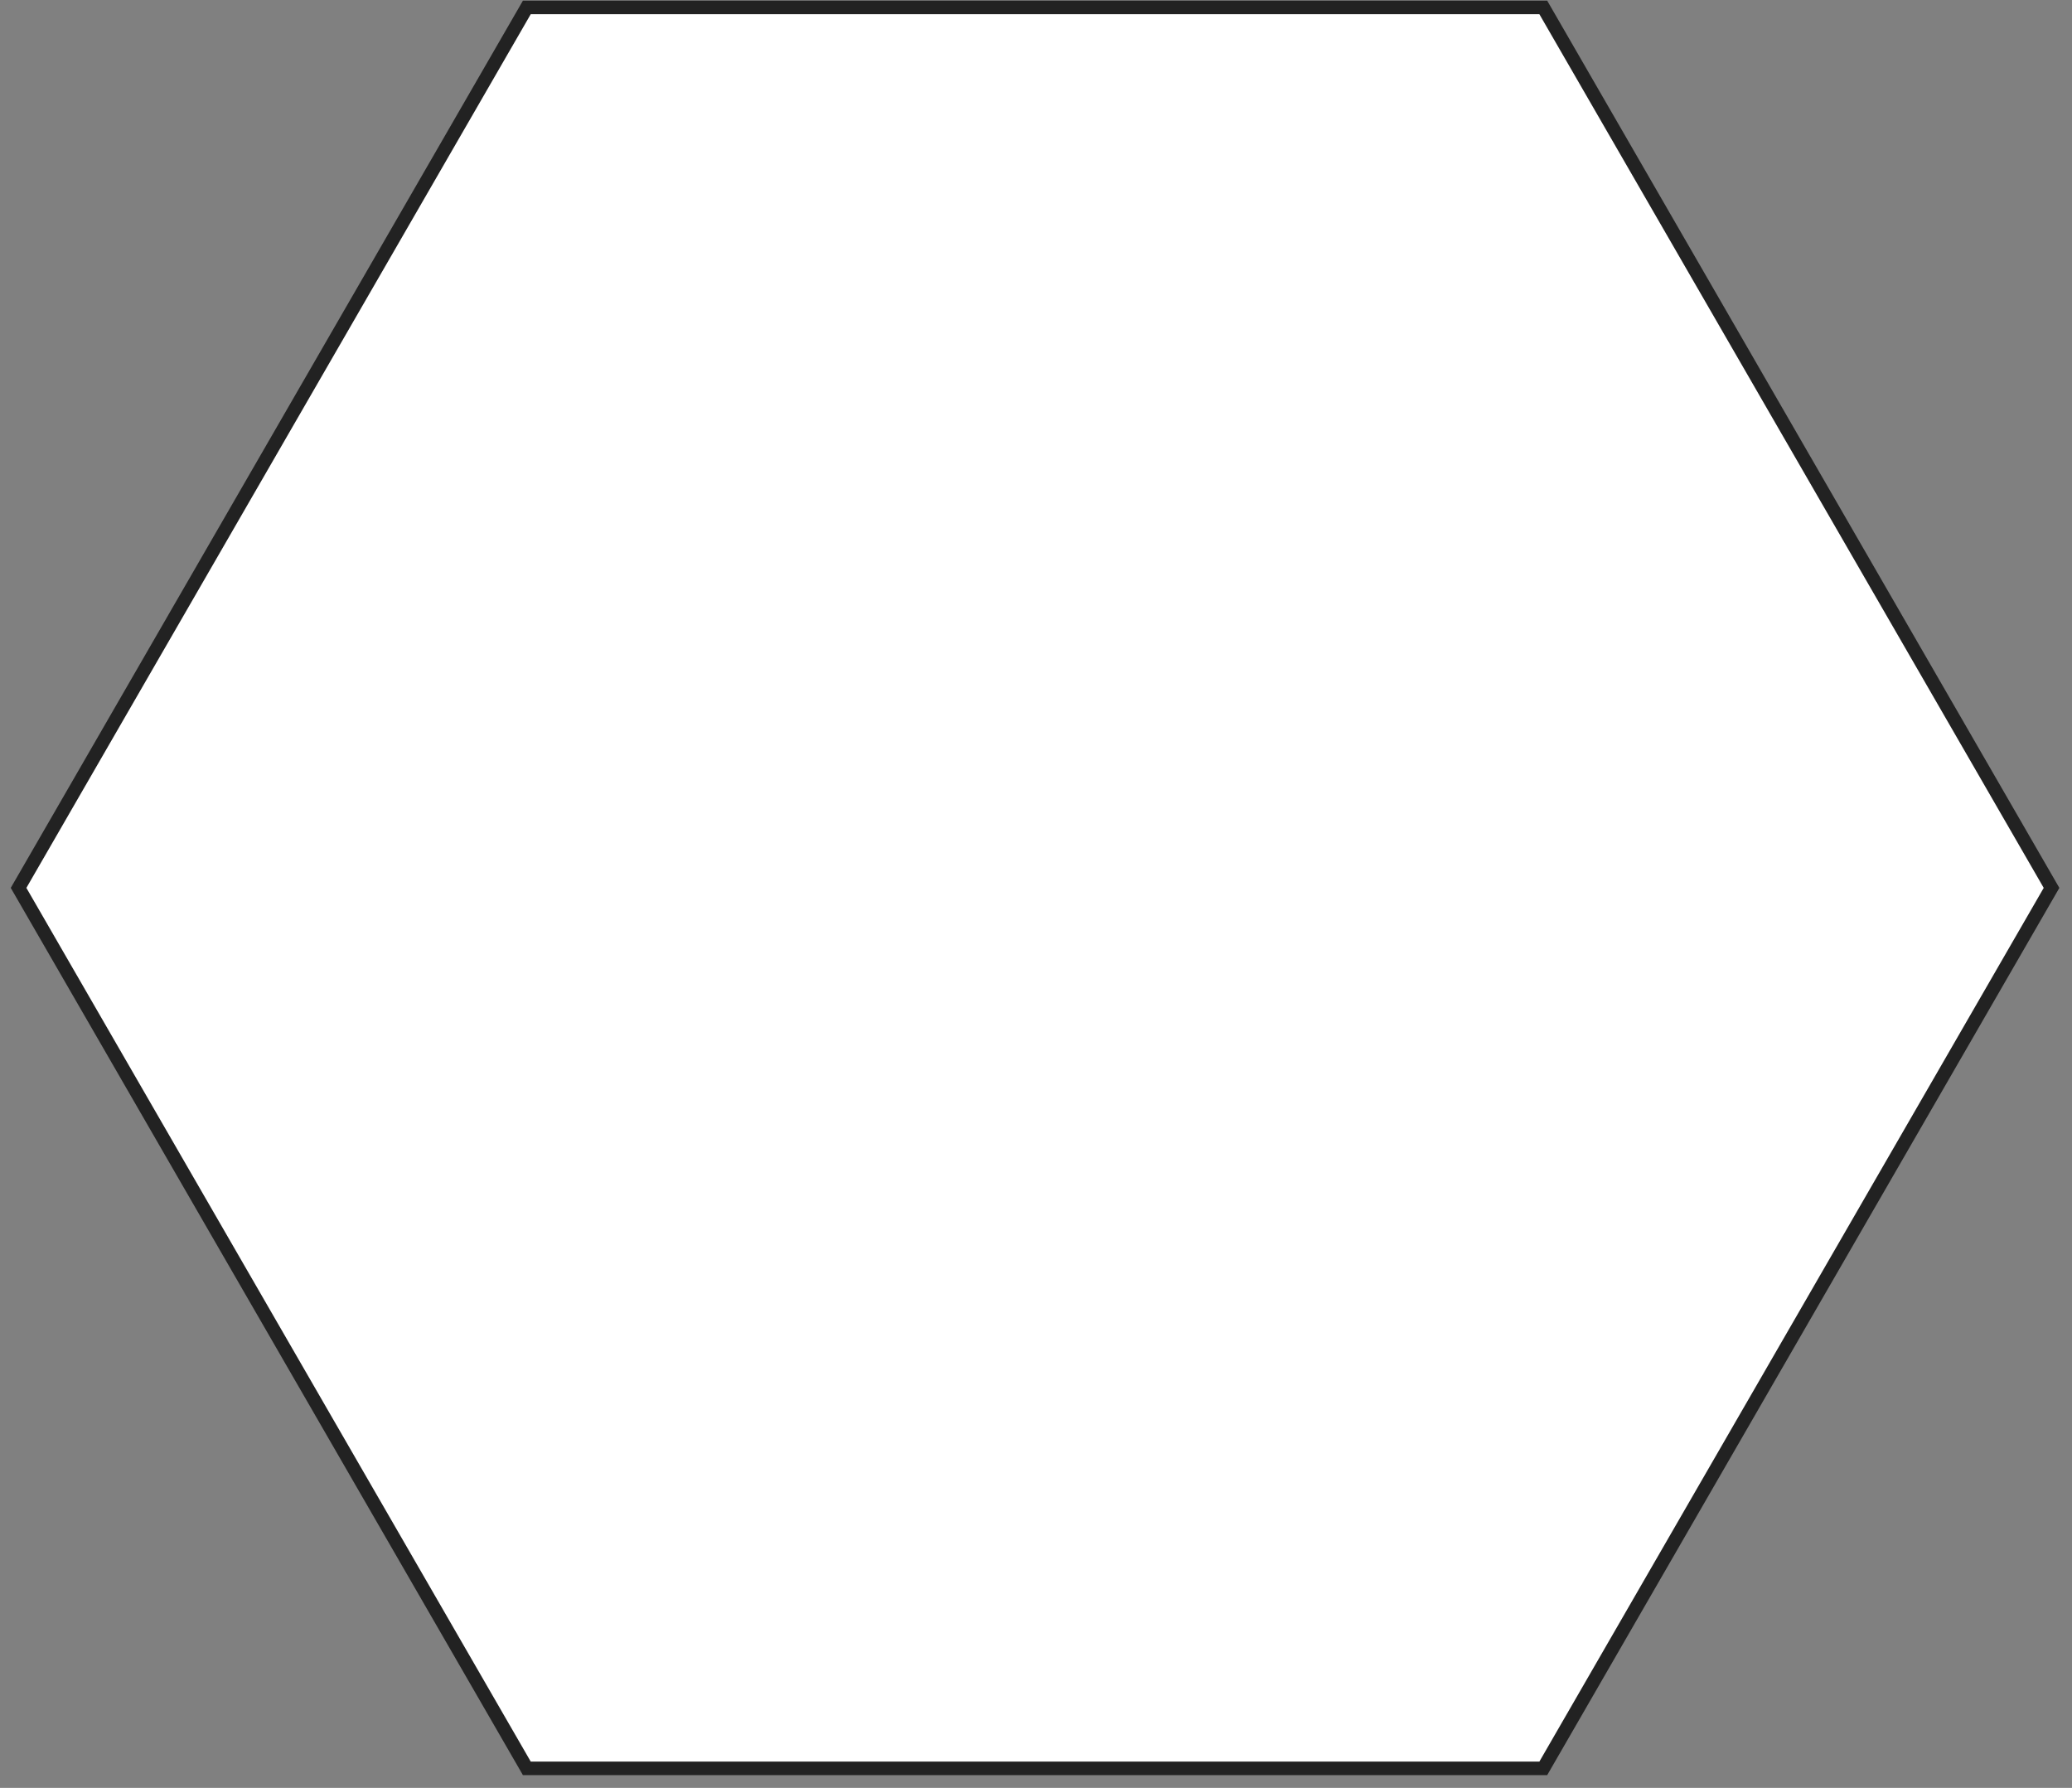 <svg width="153" height="132" viewBox="0 0 153 132" fill="none" xmlns="http://www.w3.org/2000/svg">
<rect x="0" y="0" width="153" height="132" fill="#808080" stroke="none"/>
<path d="M151.489 65.553L113.96 0.55H38.901L1.371 65.553L38.901 130.557H113.96L151.489 65.553Z" fill="white" stroke="#222222"/>
</svg>
